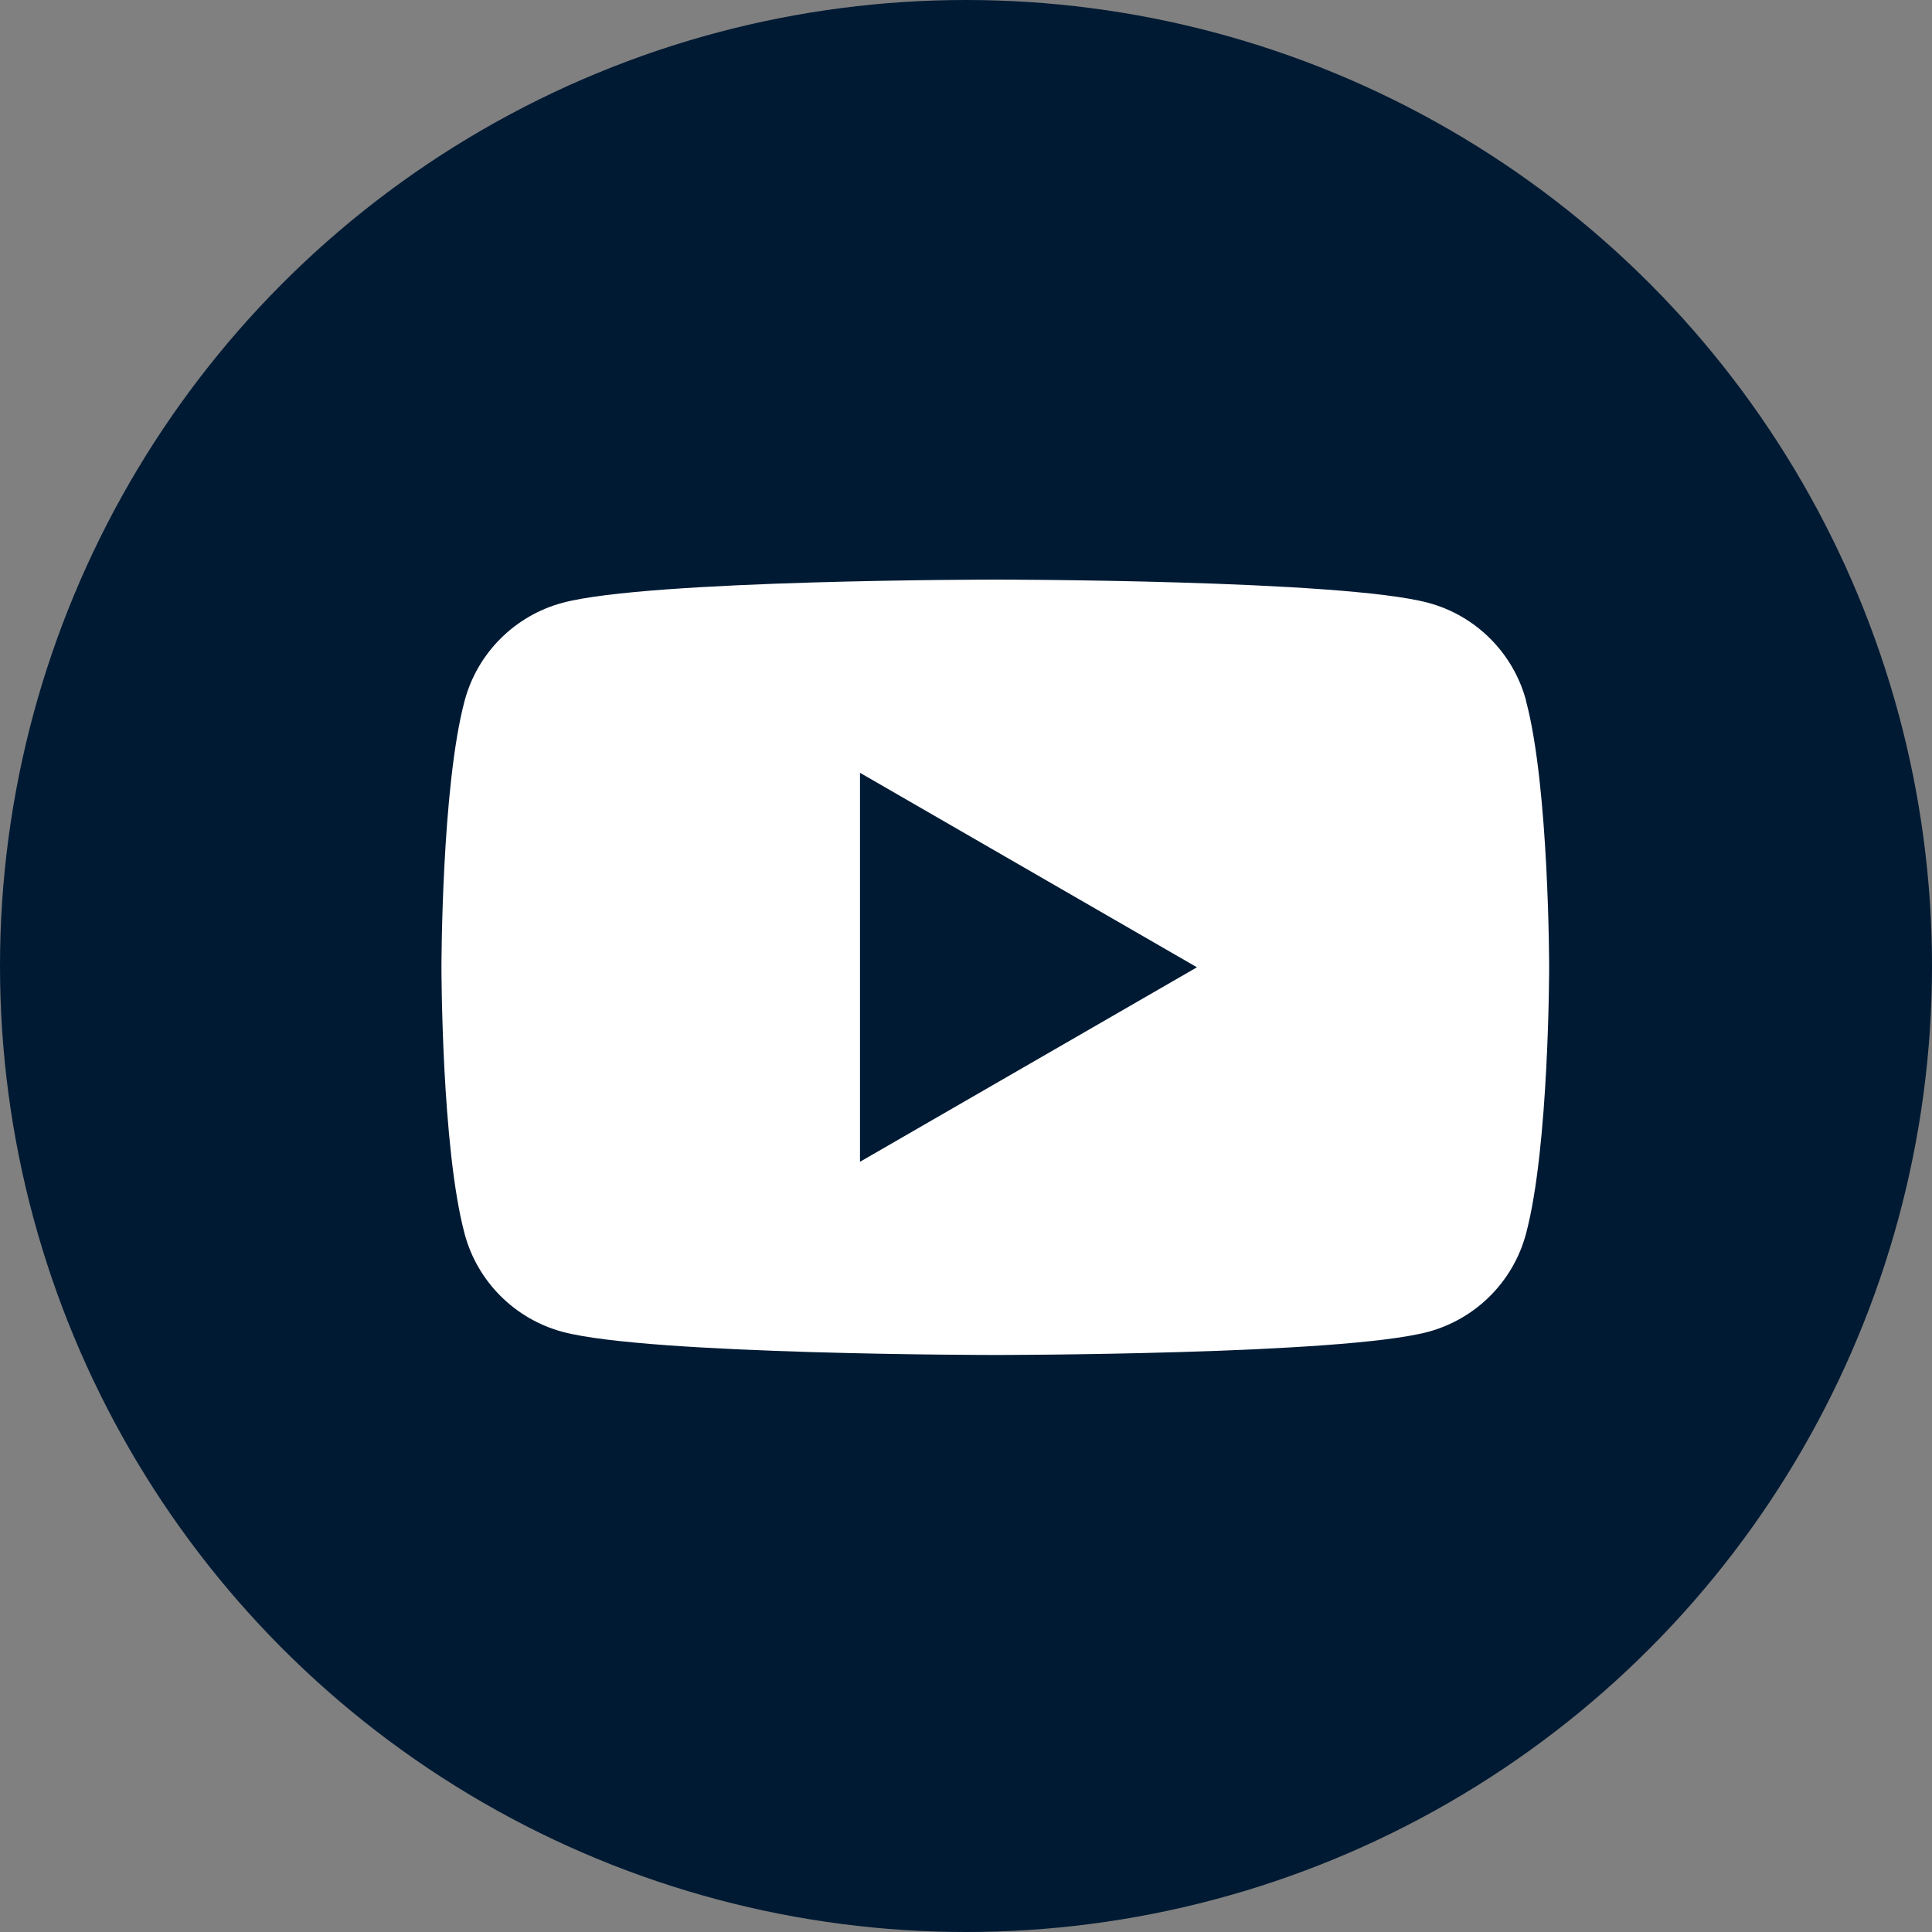 <svg width="30" height="30" viewBox="0 0 30 30" fill="none" xmlns="http://www.w3.org/2000/svg">
<rect x="0" y="0" width="30" height="30" fill="#808080" stroke="none"/>
<circle cx="15" cy="15" r="15" fill="#001A33"/>
<path d="M23.697 10.88C23.499 10.14 22.917 9.558 22.176 9.36C20.834 9 15.455 9 15.455 9C15.455 9 10.076 9 8.736 9.36C7.995 9.558 7.413 10.14 7.215 10.88C6.855 12.221 6.855 15.02 6.855 15.02C6.855 15.02 6.855 17.819 7.215 19.16C7.413 19.901 7.995 20.482 8.736 20.681C10.076 21.04 15.455 21.04 15.455 21.04C15.455 21.04 20.834 21.04 22.175 20.681C22.915 20.482 23.497 19.901 23.695 19.16C24.055 17.819 24.055 15.02 24.055 15.02C24.055 15.02 24.055 12.221 23.695 10.88H23.697Z" fill="white"/>
<path d="M13.354 18.04V12L18.586 15.02L13.354 18.04Z" fill="#001A33"/>
</svg>
